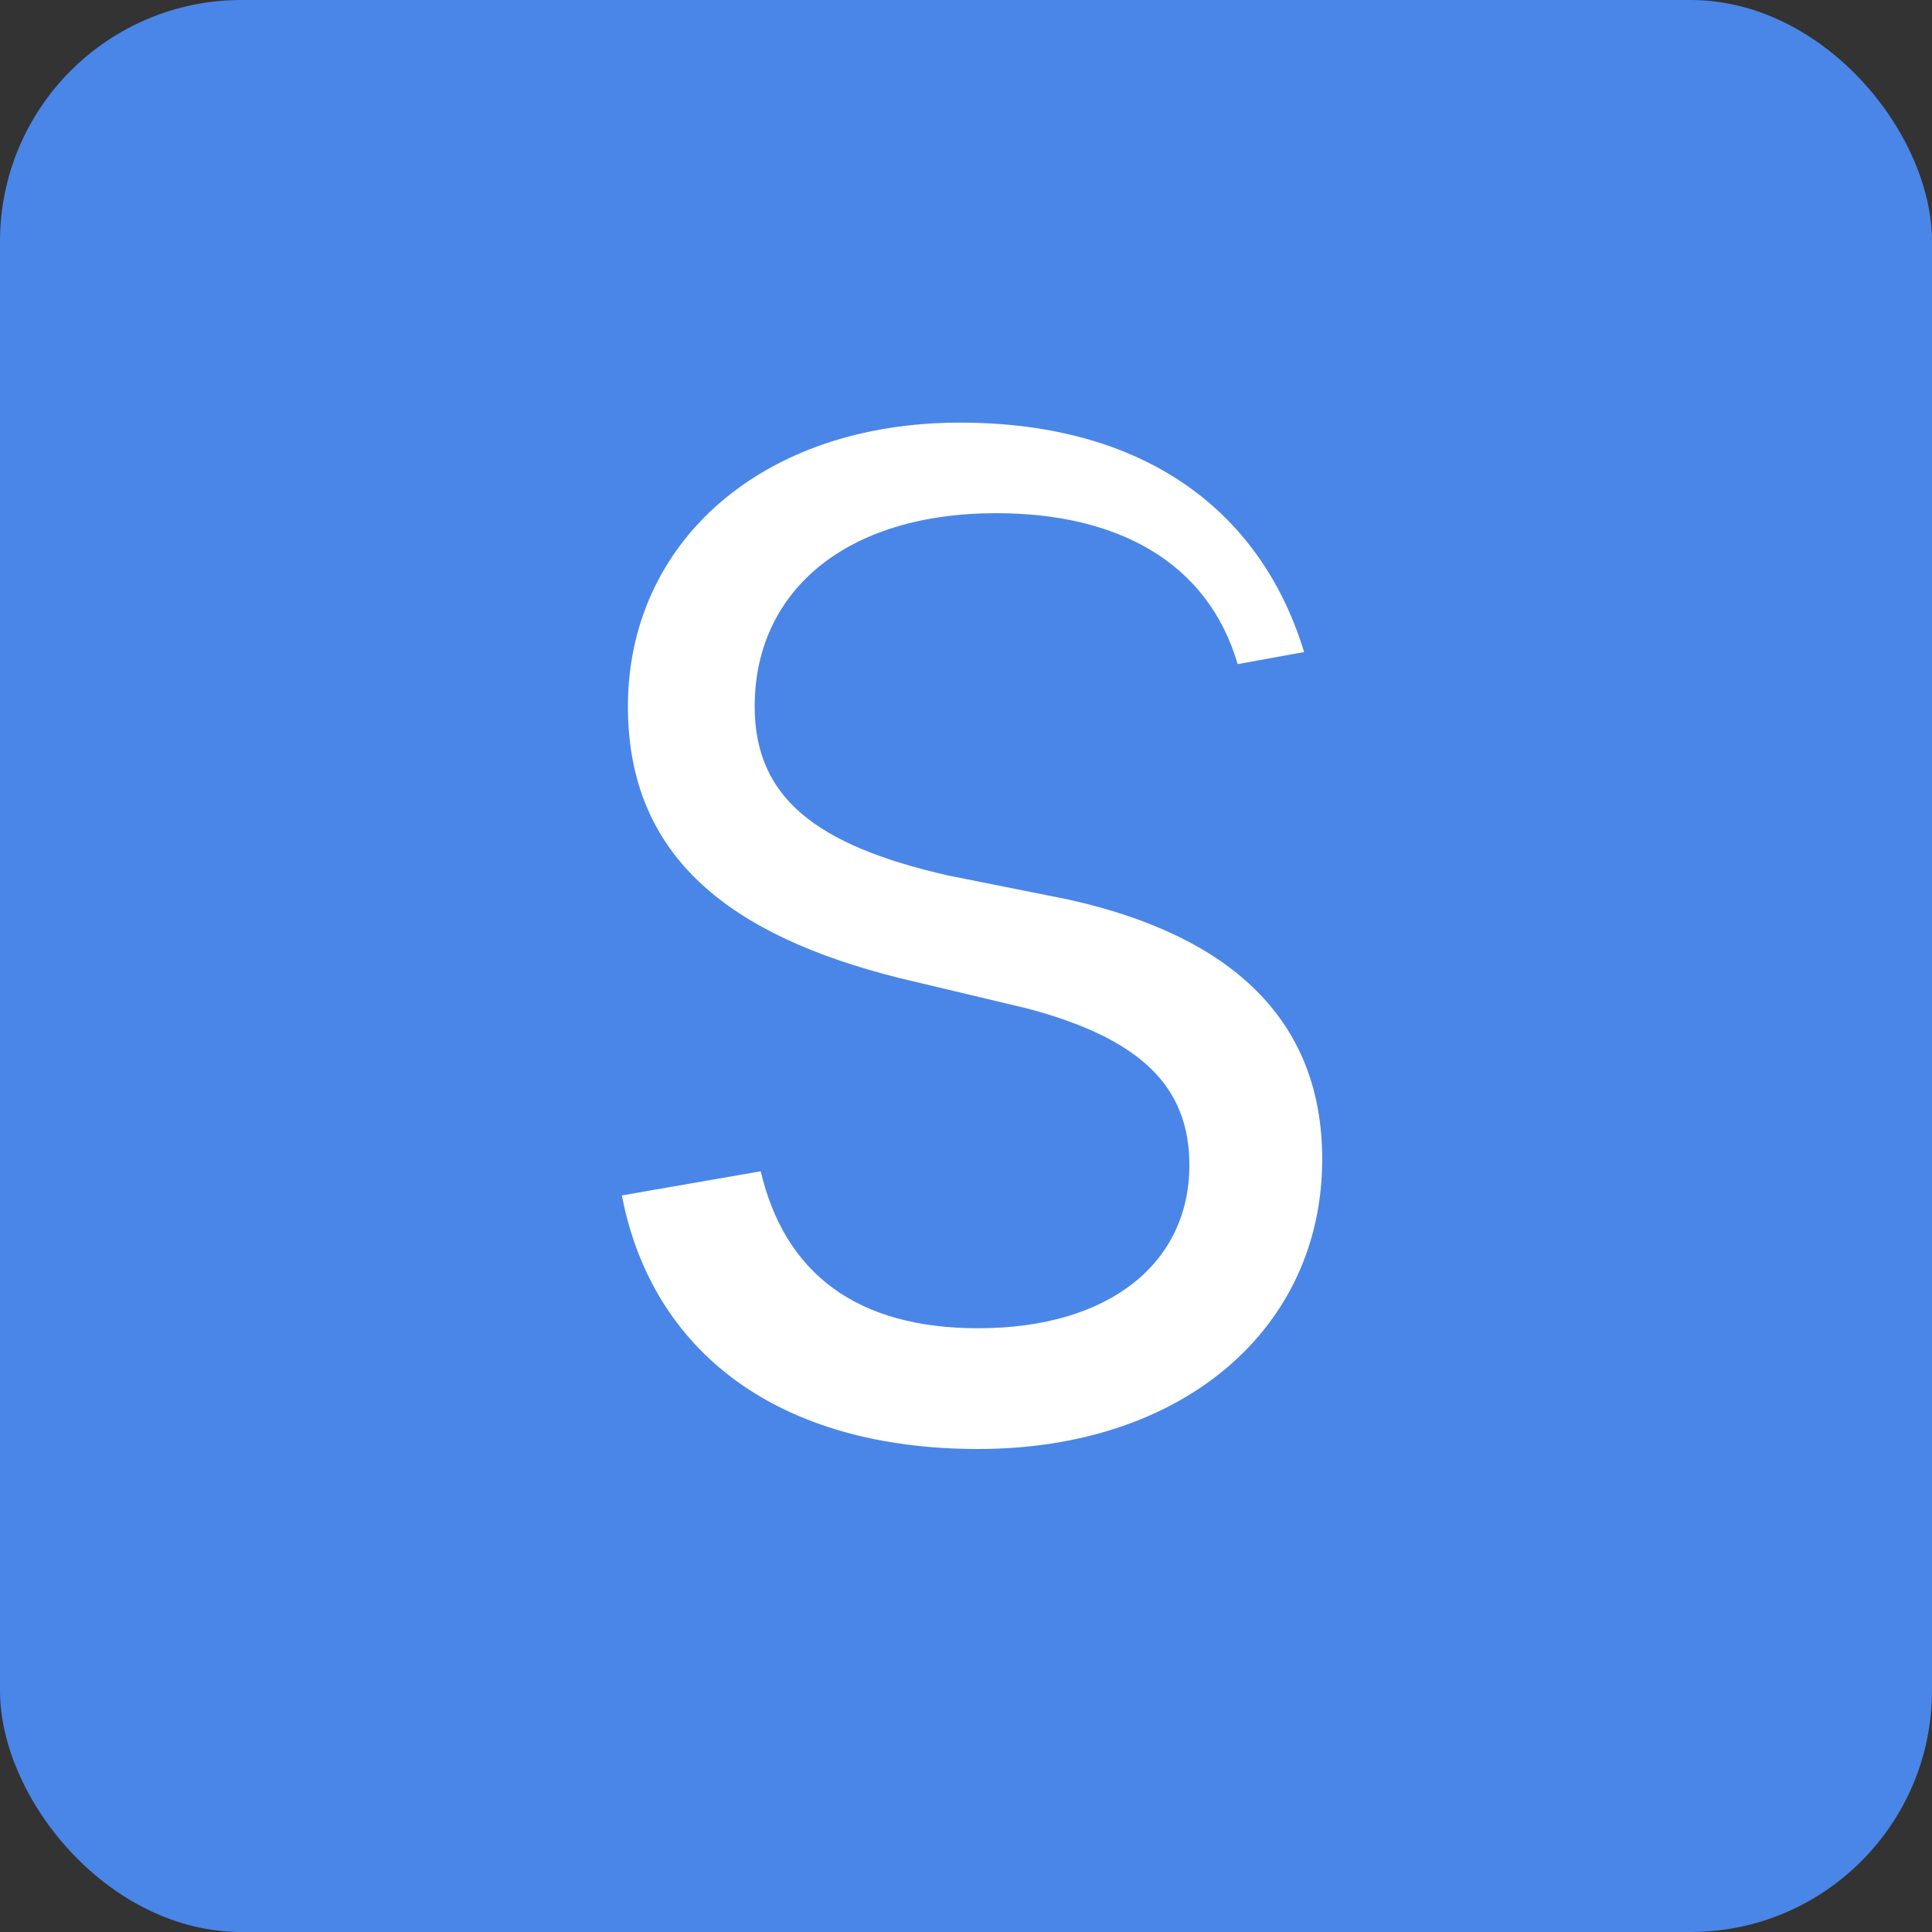 <svg xmlns="http://www.w3.org/2000/svg" width="32" height="32" viewBox="0 0 32 32">
  <rect x="0" y="0" width="32" height="32" fill="#333333" stroke="none"/>
  <rect width="32" height="32" rx="4" fill="#4a86e8"/>
  <path d="M20.5,11c-0.5-1.7-2-2.5-4-2.5c-2.5,0-4,1.3-4,3.2c0,1.5,1,2.3,3.2,2.8l2,0.4c2.7,0.6,4.2,2,4.2,4.3c0,2.8-2.3,4.8-5.7,4.8 c-3.3,0-5.4-1.6-5.9-4.2l2.3-0.4c0.4,1.7,1.6,2.6,3.6,2.6c2.2,0,3.5-1.1,3.5-2.7c0-1.3-0.8-2.1-2.7-2.6l-2.1-0.5 c-2.8-0.7-4.5-2-4.5-4.5c0-2.7,2.2-4.7,5.5-4.7c3.1,0,5,1.5,5.7,3.8L20.5,11z" fill="white"/>
</svg> 
